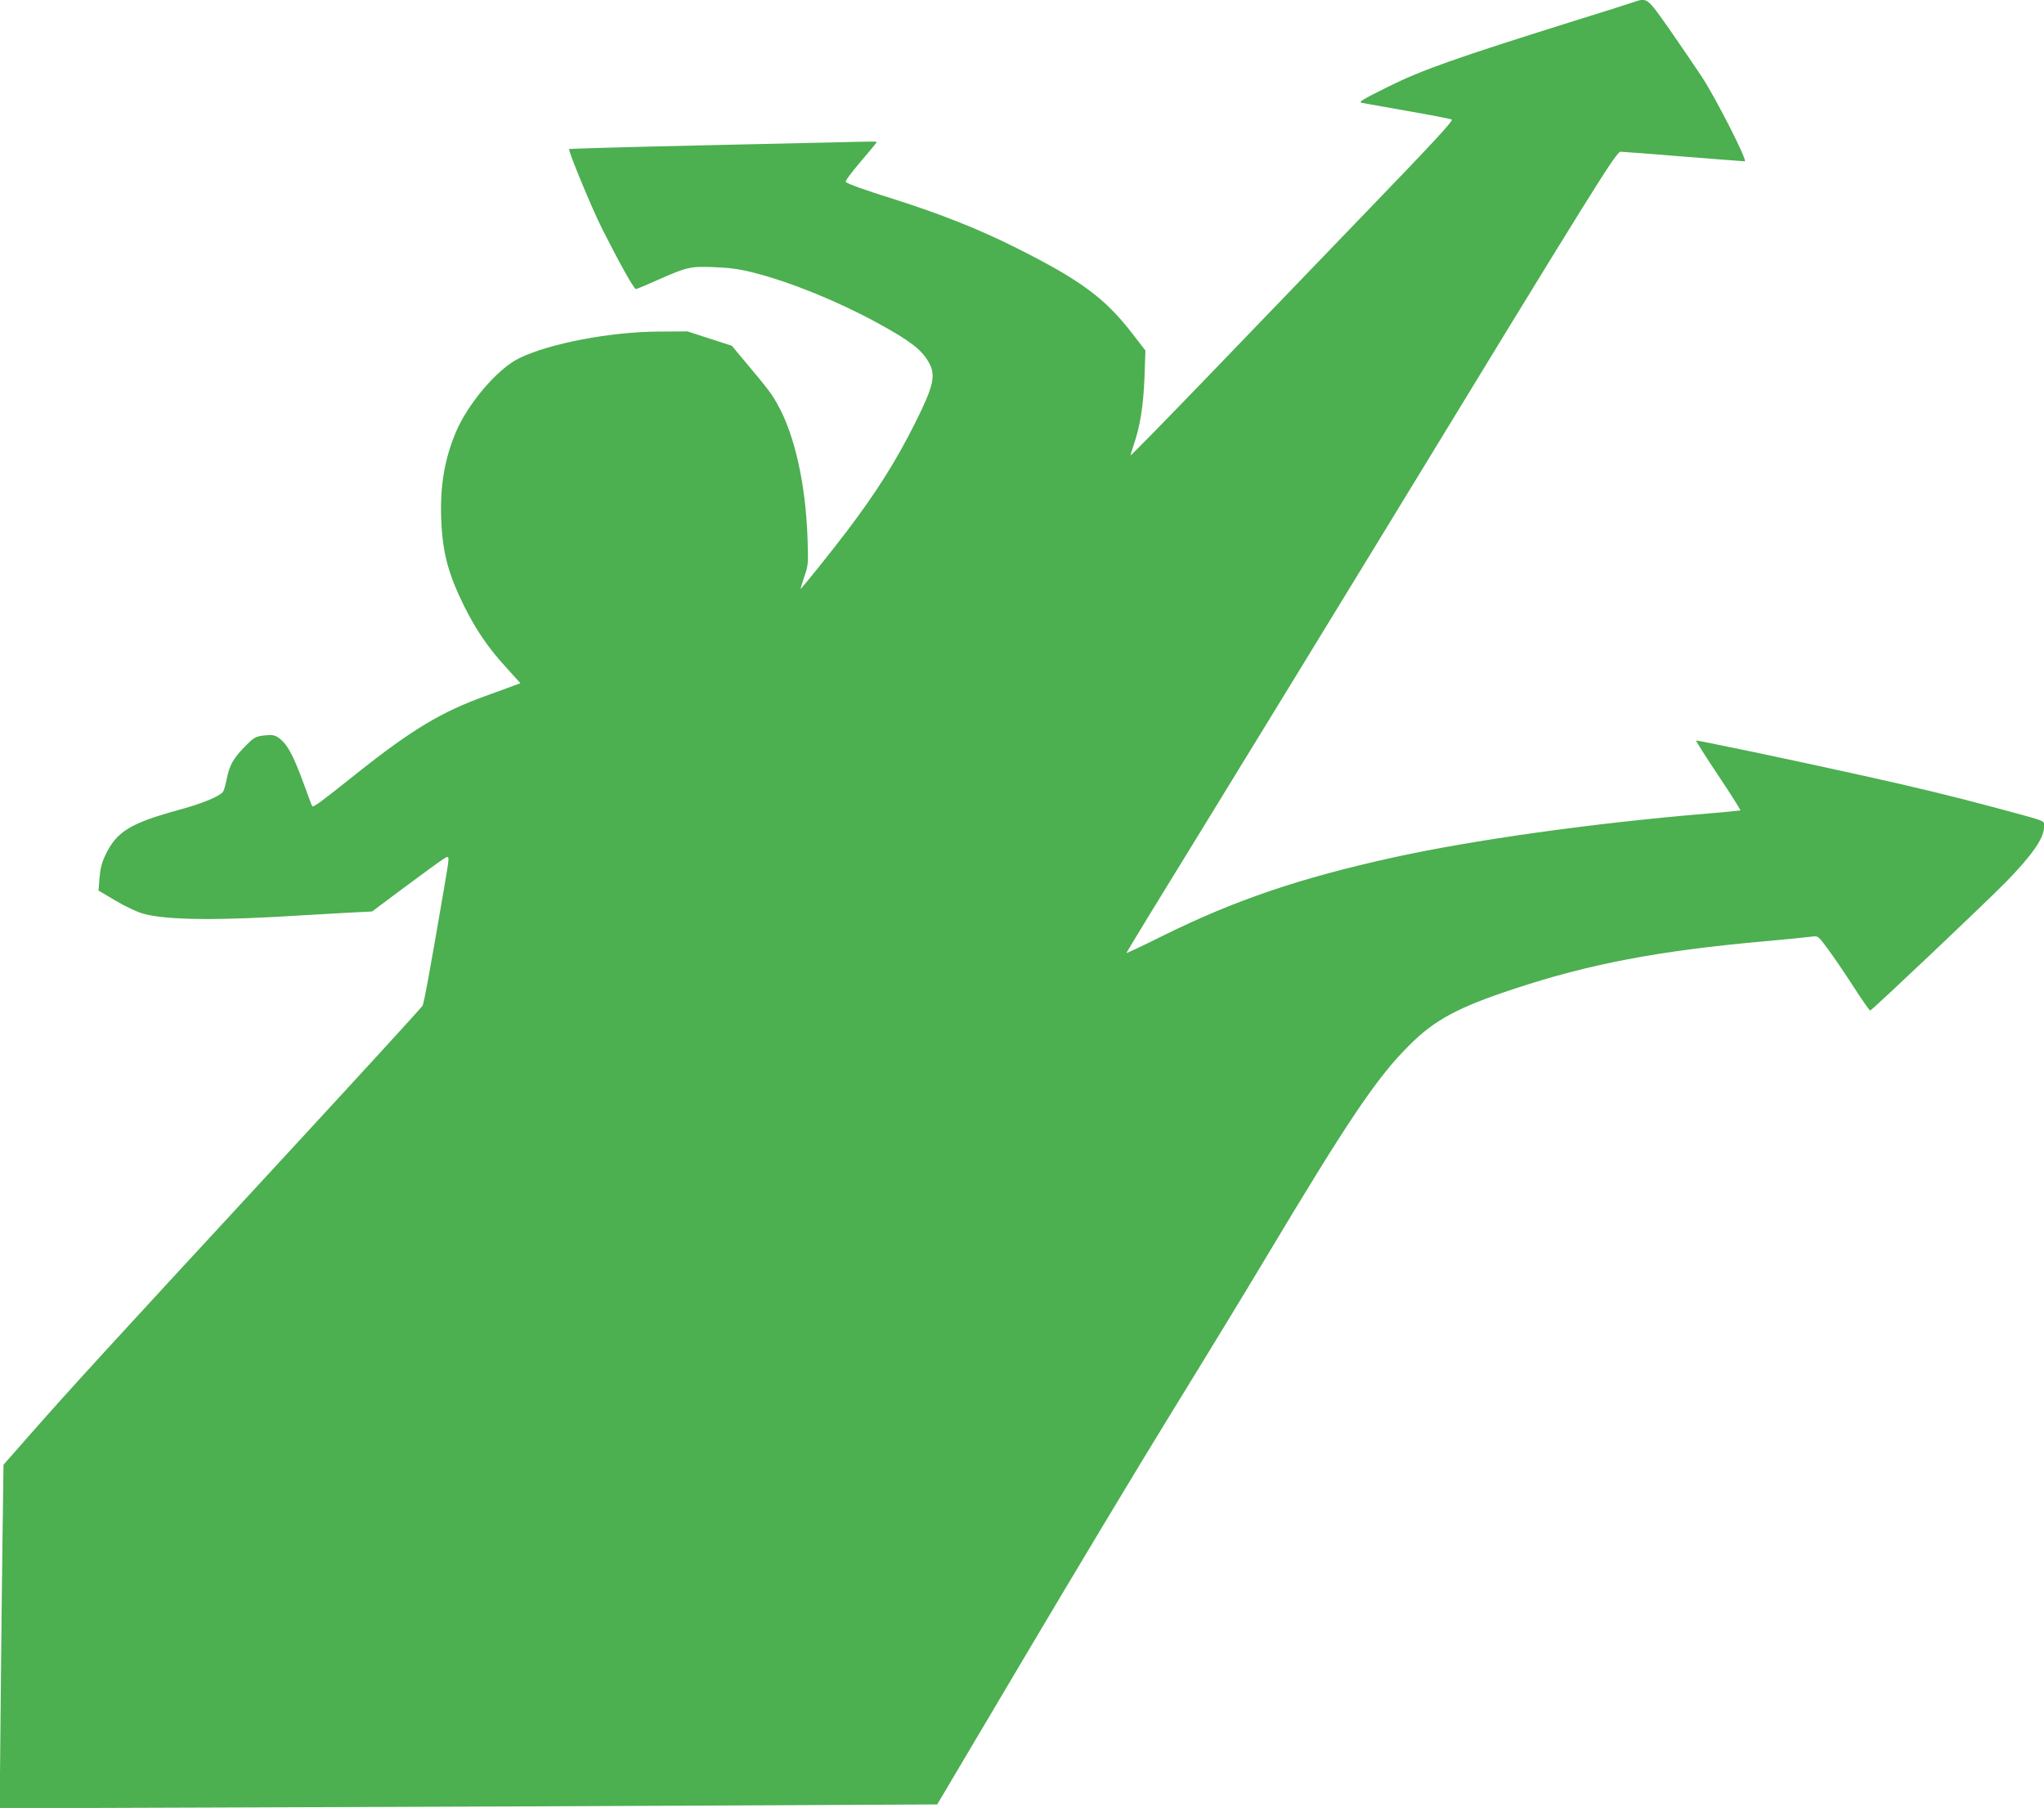 <?xml version="1.0" standalone="no"?>
<!DOCTYPE svg PUBLIC "-//W3C//DTD SVG 20010904//EN"
 "http://www.w3.org/TR/2001/REC-SVG-20010904/DTD/svg10.dtd">
<svg version="1.0" xmlns="http://www.w3.org/2000/svg"
 width="1280pt" height="1132pt" viewBox="0 0 1280 1132"
 preserveAspectRatio="xMidYMid meet">
<g transform="translate(0,1132) scale(0.1,-0.1)"
fill="#4caf50" stroke="none">
<path d="M10225 11305 c-22 -8 -193 -62 -380 -120 -734 -230 -943 -304 -1152
-408 -163 -81 -188 -96 -165 -101 15 -3 144 -26 287 -51 143 -25 267 -49 276
-53 13 -5 -104 -132 -510 -553 -289 -300 -745 -774 -1013 -1052 -269 -279
-488 -503 -488 -498 0 4 9 34 20 67 40 116 60 244 67 419 l6 170 -85 110
c-169 219 -323 332 -724 533 -233 117 -478 214 -769 306 -185 58 -283 93 -299
107 -5 4 37 61 93 126 55 65 101 120 101 123 0 6 45 6 -1089 -20 -458 -10
-835 -21 -837 -23 -8 -8 143 -374 208 -502 106 -210 198 -375 210 -375 5 0 70
27 143 60 176 78 200 84 353 77 98 -4 156 -12 252 -37 225 -58 517 -177 763
-311 203 -111 276 -166 321 -244 49 -82 34 -149 -82 -381 -121 -242 -244 -436
-428 -679 -98 -129 -287 -365 -291 -362 0 1 10 36 24 77 25 72 25 82 20 240
-12 338 -79 639 -183 829 -41 75 -60 100 -195 261 l-96 115 -139 45 -139 45
-175 -1 c-306 -1 -689 -74 -879 -167 -136 -66 -323 -286 -398 -467 -70 -167
-98 -338 -90 -540 8 -208 43 -341 142 -542 76 -152 151 -263 262 -384 l92
-102 -42 -15 c-23 -9 -100 -37 -172 -63 -281 -101 -466 -212 -818 -492 -215
-172 -264 -208 -272 -200 -2 2 -24 62 -50 133 -70 192 -109 263 -167 300 -21
13 -39 15 -85 10 -54 -7 -62 -11 -120 -70 -72 -73 -97 -118 -114 -206 -7 -35
-17 -70 -23 -77 -21 -28 -132 -74 -269 -111 -311 -85 -396 -136 -467 -285 -23
-48 -32 -85 -37 -144 l-6 -78 108 -64 c61 -36 135 -71 173 -81 148 -41 468
-44 1012 -9 80 5 207 12 282 16 l138 7 209 156 c115 86 223 164 240 174 39 23
39 34 1 -190 -88 -513 -124 -710 -134 -730 -6 -12 -437 -482 -957 -1045 -1011
-1094 -1253 -1358 -1506 -1646 l-161 -183 -6 -442 c-3 -243 -9 -727 -12 -1076
l-6 -633 1733 6 c954 3 2275 9 2936 12 l1202 6 19 32 c10 17 252 425 537 906
285 481 693 1161 908 1510 215 349 477 779 582 955 527 881 708 1150 910 1350
158 159 306 238 655 353 471 156 900 238 1555 297 154 14 296 28 315 31 35 5
37 3 101 -84 36 -49 108 -155 160 -236 52 -80 97 -145 101 -143 16 6 727 679
853 808 160 164 235 272 235 339 0 45 35 31 -290 119 -279 75 -514 132 -845
205 -451 100 -1039 223 -1044 219 -2 -1 60 -100 139 -218 79 -118 141 -217
139 -219 -2 -1 -96 -11 -209 -20 -716 -60 -1468 -165 -1975 -277 -579 -128
-983 -266 -1429 -486 -126 -63 -230 -112 -232 -110 -2 1 227 376 508 832 280
457 774 1262 1096 1790 1343 2202 1463 2395 1491 2395 9 0 184 -13 389 -30
206 -16 380 -30 388 -30 20 0 -175 384 -266 525 -40 61 -131 194 -203 298
-146 207 -140 203 -232 172z"/>
</g>
</svg>
